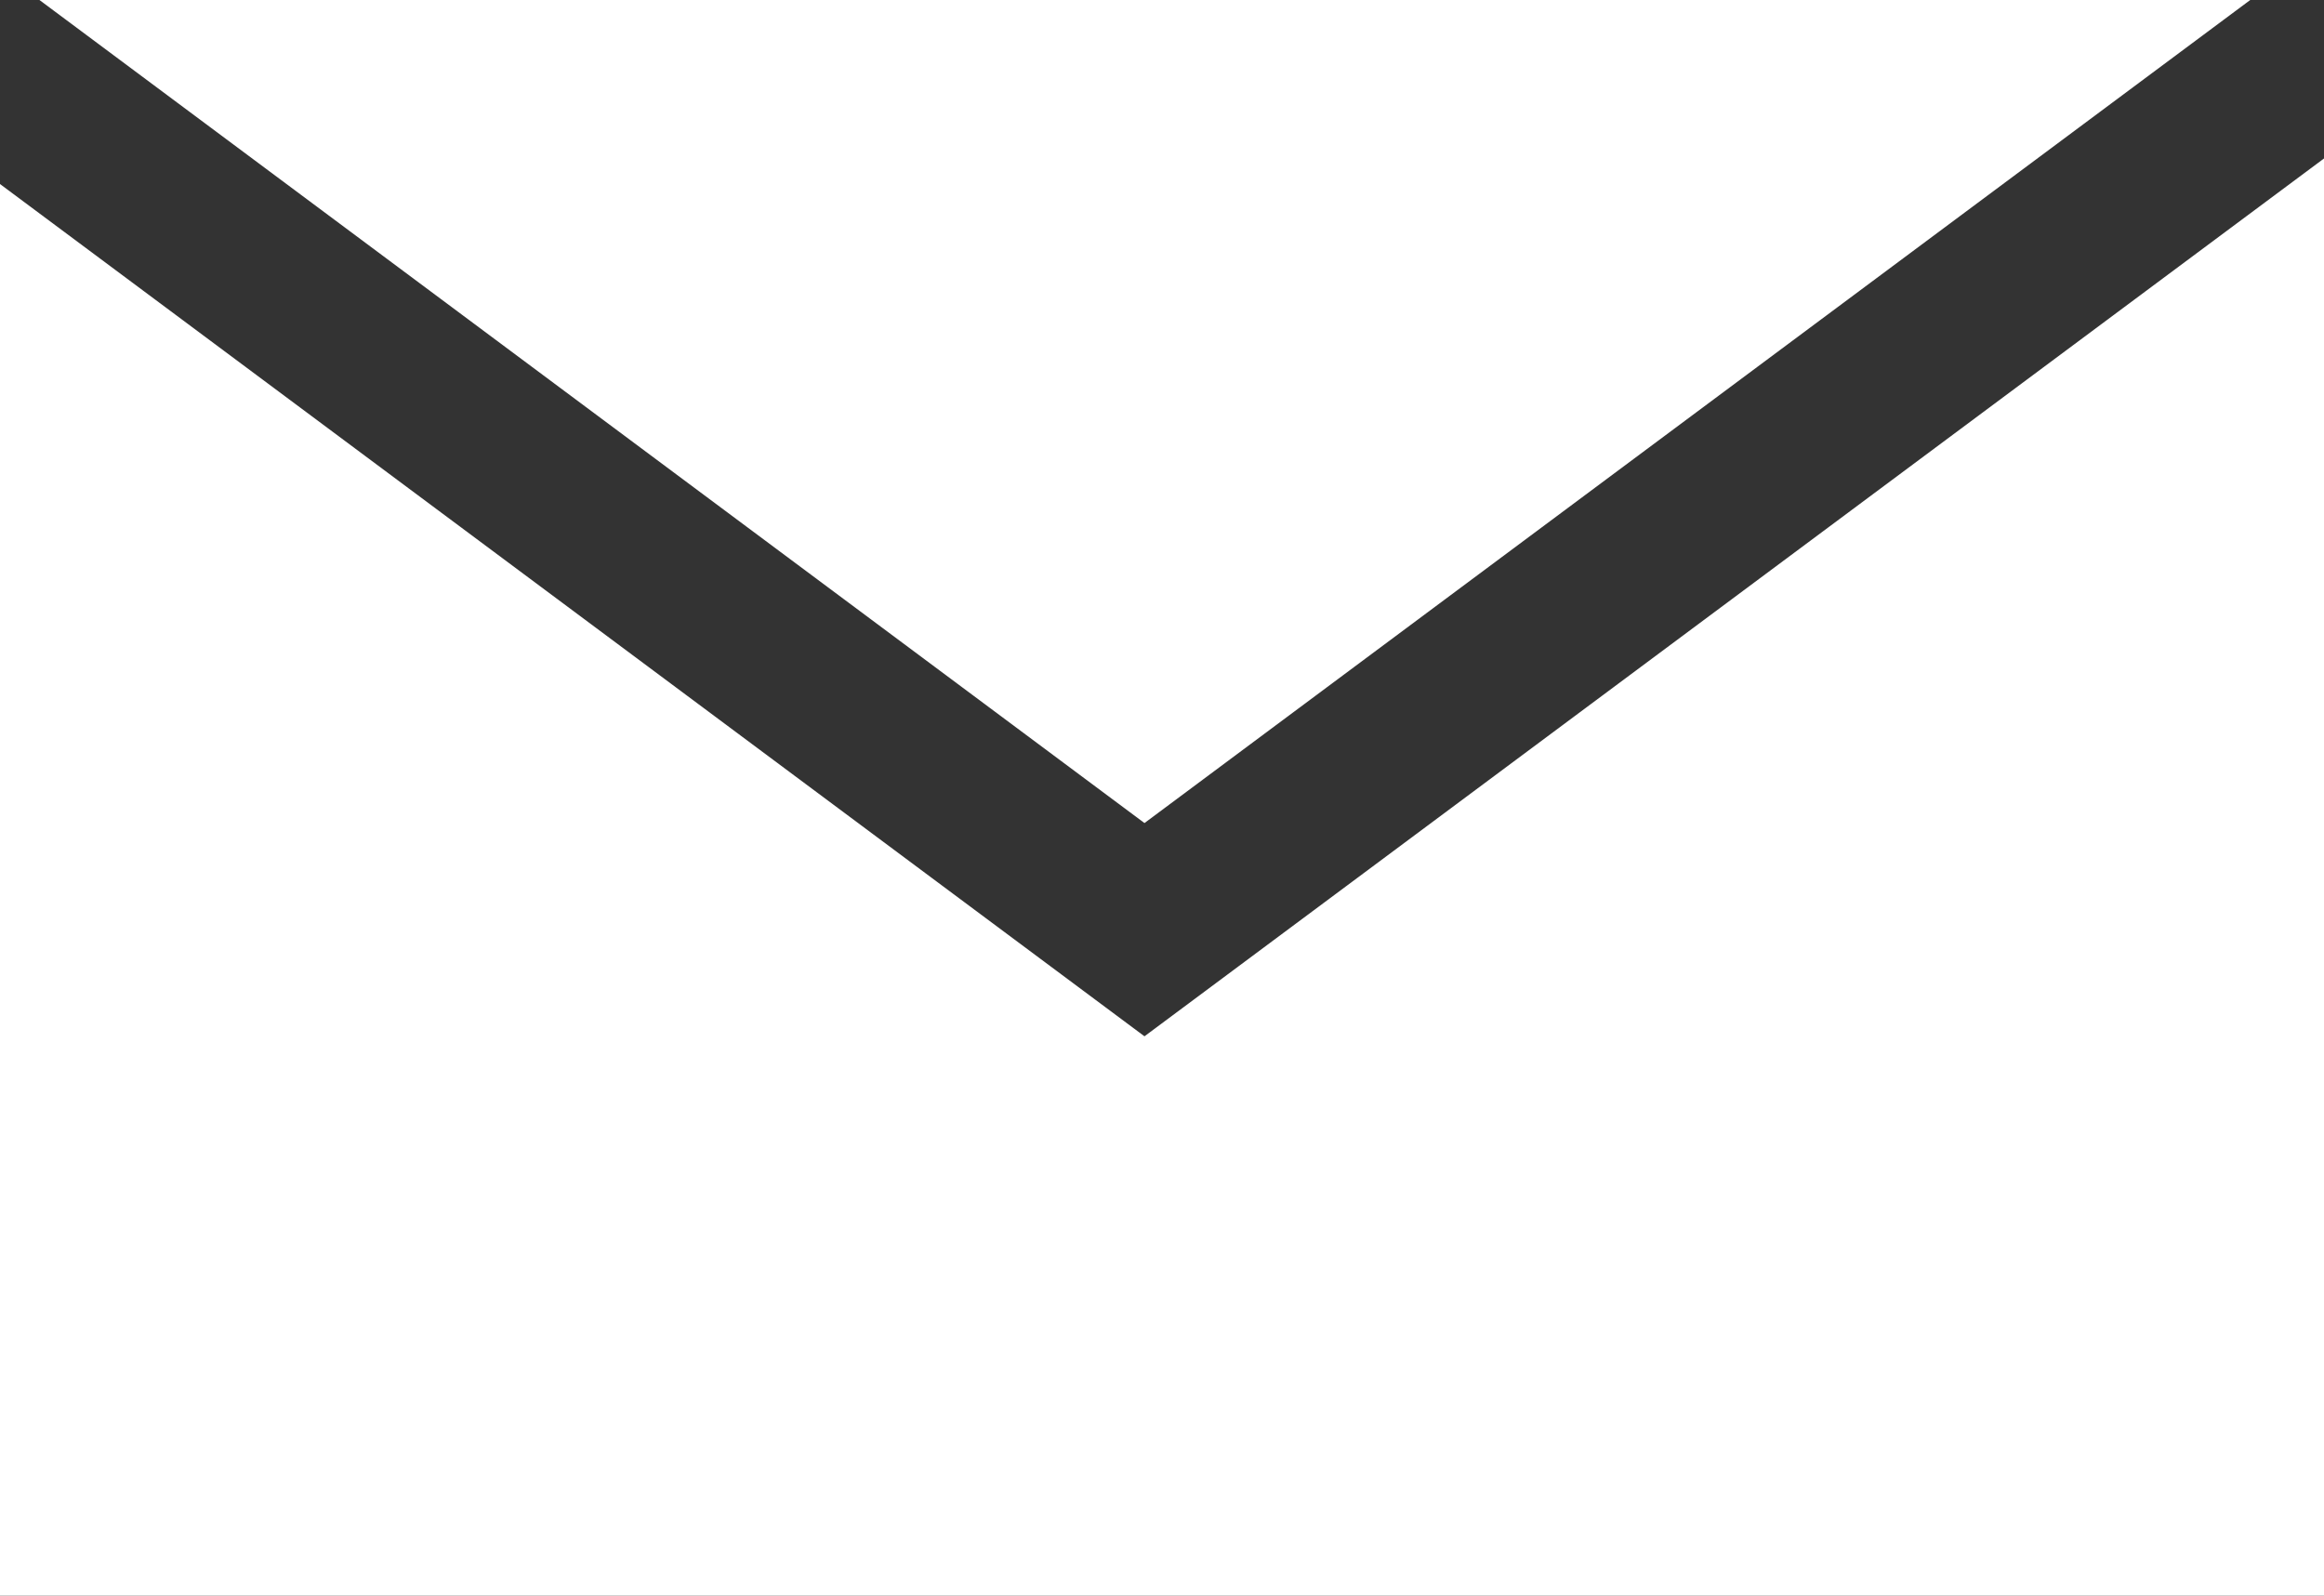 <?xml version="1.0" encoding="UTF-8"?><svg id="_レイヤー_2" xmlns="http://www.w3.org/2000/svg" viewBox="0 0 31.82 21.85"><rect x="0" y="0" width="31.82" height="21.85" fill="#333333" stroke="none"/><defs><style>.cls-1{fill:#fff;}</style></defs><g id="_レイヤー_1-2"><g><polygon class="cls-1" points="30.81 0 .54 0 15.67 11.27 30.81 0"/><polygon class="cls-1" points="15.67 14.19 0 2.52 0 21.85 31.82 21.85 31.82 2.17 15.67 14.19"/></g></g></svg>